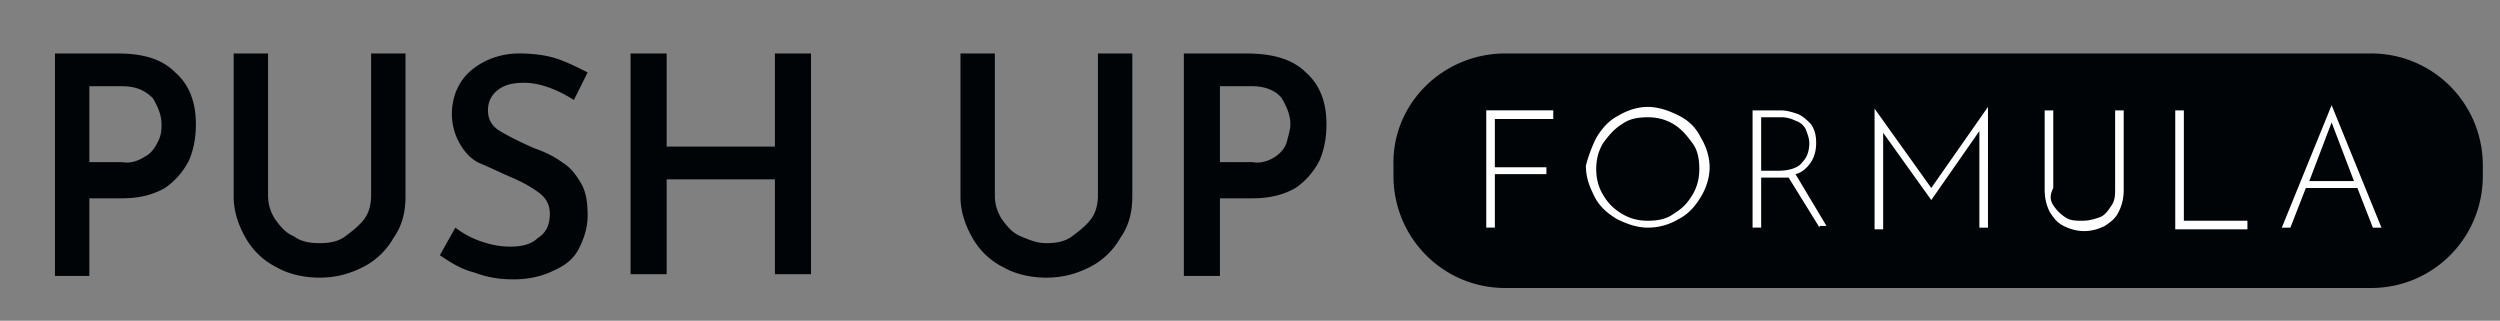<svg xmlns="http://www.w3.org/2000/svg" width="265" height="34" fill="none"><rect width="100%" height="100%" fill="#808080" stroke="none"/><path d="M251.34 30.527h-91.794c-6.556 0-11.838-5.301-11.838-11.882v-1.097c-.182-6.58 5.282-11.881 11.838-11.881h91.794c6.557 0 11.839 5.3 11.839 11.881v1.097c0 6.58-5.282 11.882-11.839 11.882zM18.577 7.677c1.457 1.28 2.186 3.108 2.186 5.484 0 1.28-.182 2.56-.729 3.839-.546 1.097-1.457 2.194-2.55 2.925-1.274.73-2.731 1.096-4.553 1.096h-3.46v8.226H5.828V5.667h6.557c2.732 0 4.735.548 6.192 2.01zM15.3 16.634c.729-.365 1.093-.914 1.457-1.645.364-.73.364-1.28.364-1.828 0-.914-.364-1.828-.91-2.742-.729-.73-1.64-1.28-3.279-1.28h-3.46v8.044h3.46c.91.183 1.822-.183 2.368-.549zm13.84 6.581c.547.731 1.094 1.462 2.004 1.828.729.548 1.64.731 2.732.731 1.093 0 2.004-.183 2.732-.731.729-.548 1.457-1.097 2.004-1.828.546-.731.728-1.645.728-2.56V5.668h3.643V20.84c0 1.645-.364 3.107-1.275 4.387a7.728 7.728 0 0 1-3.278 3.107c-1.458.732-2.914 1.097-4.554 1.097-1.639 0-3.278-.366-4.553-1.097a7.728 7.728 0 0 1-3.278-3.107c-.729-1.28-1.275-2.742-1.275-4.387V5.667h3.642v14.989c0 .914.183 1.645.729 2.559zM55.55 8.774c-1.093 0-2.004.183-2.732.731-.729.549-1.093 1.28-1.093 2.194 0 .914.364 1.645 1.275 2.194.91.548 2.003 1.096 3.643 1.827 1.092.366 2.185.914 2.914 1.463.91.548 1.457 1.28 2.003 2.193.546.914.729 2.011.729 3.473 0 1.28-.365 2.377-.911 3.474-.546 1.096-1.457 1.828-2.732 2.376-1.093.548-2.55.914-4.189.914-1.457 0-2.732-.183-4.189-.731-1.457-.366-2.55-1.097-3.643-1.828l1.64-2.925a9.641 9.641 0 0 0 2.732 1.462c1.092.366 2.003.549 3.096.549s2.185-.183 2.914-.914c.91-.549 1.275-1.463 1.275-2.56 0-.913-.364-1.645-1.093-2.193-.728-.548-1.64-1.097-2.914-1.645-1.275-.548-2.368-1.097-3.278-1.462-.911-.366-1.64-1.097-2.186-2.011a6.33 6.33 0 0 1-.91-3.29c0-1.829.728-3.474 2.003-4.57 1.275-1.097 3.096-1.828 5.1-1.828 1.457 0 2.913.182 4.006.548 1.093.366 2.186.914 3.279 1.462l-1.457 2.925c-2.004-1.28-3.825-1.828-5.282-1.828zm30.416 20.29H82.14V19.011H70.667v10.053h-3.825V5.668h3.825v9.87H82.14v-9.87h3.825v23.398zm20.216-5.849c.547.731 1.093 1.462 2.004 1.828.91.366 1.639.731 2.732.731 1.092 0 2.003-.183 2.732-.731.728-.548 1.457-1.097 2.003-1.828.546-.731.728-1.645.728-2.56V5.668h3.643V20.84c0 1.645-.364 3.107-1.275 4.387a7.724 7.724 0 0 1-3.278 3.107c-1.457.732-2.914 1.097-4.553 1.097-1.64 0-3.279-.366-4.554-1.097a7.724 7.724 0 0 1-3.278-3.107c-.729-1.28-1.275-2.742-1.275-4.387V5.667h3.643v14.989c0 .914.182 1.645.728 2.559zm32.237-15.538c1.457 1.28 2.186 3.108 2.186 5.484 0 1.28-.182 2.56-.729 3.839-.546 1.097-1.457 2.194-2.55 2.925-1.274.73-2.731 1.096-4.553 1.096h-3.46v8.226h-3.825V5.667h6.557c2.732 0 4.917.548 6.374 2.01zm-3.278 8.957c.546-.365 1.093-.914 1.275-1.645.182-.73.364-1.28.364-1.828 0-.914-.364-1.828-.911-2.742-.546-.73-1.639-1.28-3.096-1.28h-3.46v8.044h3.46c.911.183 1.821-.183 2.368-.549z" fill="#000406"></path><path d="M164.646 11.699v.914h-6.192v5.118h5.464v.731h-5.464v5.667h-.911v-12.43h7.103zm4.553 2.925c.547-.914 1.275-1.828 2.368-2.377.911-.548 2.003-.914 3.096-.914s2.186.366 3.279.914c1.092.549 1.821 1.28 2.367 2.377.547.914.911 2.01.911 3.107 0 1.097-.364 2.194-.911 3.108-.546.914-1.275 1.828-2.367 2.376a6.275 6.275 0 0 1-3.279.914c-1.093 0-2.185-.366-3.278-.914-.911-.548-1.821-1.28-2.368-2.376-.546-1.097-.91-2.011-.91-3.29a15.09 15.09 0 0 1 1.092-2.925zm.729 6.032c.546.914 1.093 1.462 2.003 2.01.911.549 1.822.732 2.732.732 1.093 0 2.004-.183 2.732-.731.911-.549 1.457-1.097 2.004-2.011.546-.914.728-1.828.728-2.742 0-1.097-.182-2.01-.728-2.742-.547-.731-1.093-1.462-2.004-2.01-.91-.55-1.821-.732-2.732-.732-1.093 0-2.003.183-2.732.731-.91.549-1.457 1.28-2.003 2.011-.547.914-.729 1.828-.729 2.742 0 .914.182 1.828.729 2.742zm22.948 3.473l-3.278-5.301h-2.914v5.301h-.911v-12.43h2.914c.729 0 1.275.183 1.822.366.546.182 1.092.73 1.457 1.096.364.549.546 1.097.546 2.011 0 .731-.182 1.462-.546 2.01-.365.55-.911 1.098-1.64 1.28l3.279 5.484h-.729v.183zm-1.821-6.946c.546-.549.729-1.28.729-2.011 0-.548-.183-.914-.365-1.462a1.861 1.861 0 0 0-1.093-.914c-.364-.183-.91-.366-1.457-.366h-2.185v5.667h1.821c1.275 0 2.186-.366 2.55-.914zm19.67-5.85V24.13h-.911V13.892l-5.099 7.312-5.1-7.129v10.237h-.911V11.516l6.011 8.409 6.01-8.592zm6.921 10.42c.364.548.729.914 1.275 1.28.546.365 1.093.365 1.821.365.729 0 1.275-.183 1.822-.366.546-.183.91-.731 1.275-1.28.364-.548.364-1.096.364-1.827v-8.226h.91v8.409c0 .913-.182 1.645-.546 2.376-.364.731-.911 1.097-1.457 1.462-.729.366-1.457.549-2.186.549-.728 0-1.457-.183-2.185-.549-.729-.365-1.093-.914-1.457-1.462-.364-.731-.547-1.463-.547-2.377V11.7h.911v8.226c-.364.73-.364 1.28 0 1.828zm13.842-10.054v11.699h6.739v.914h-7.65V11.699h.911zm18.395 8.226h-5.464l-1.639 4.204h-.911l5.282-12.979 5.282 12.979h-.911l-1.639-4.204zm-.364-.732l-2.368-6.215-2.367 6.216h4.735z" fill="#fff"></path></svg>